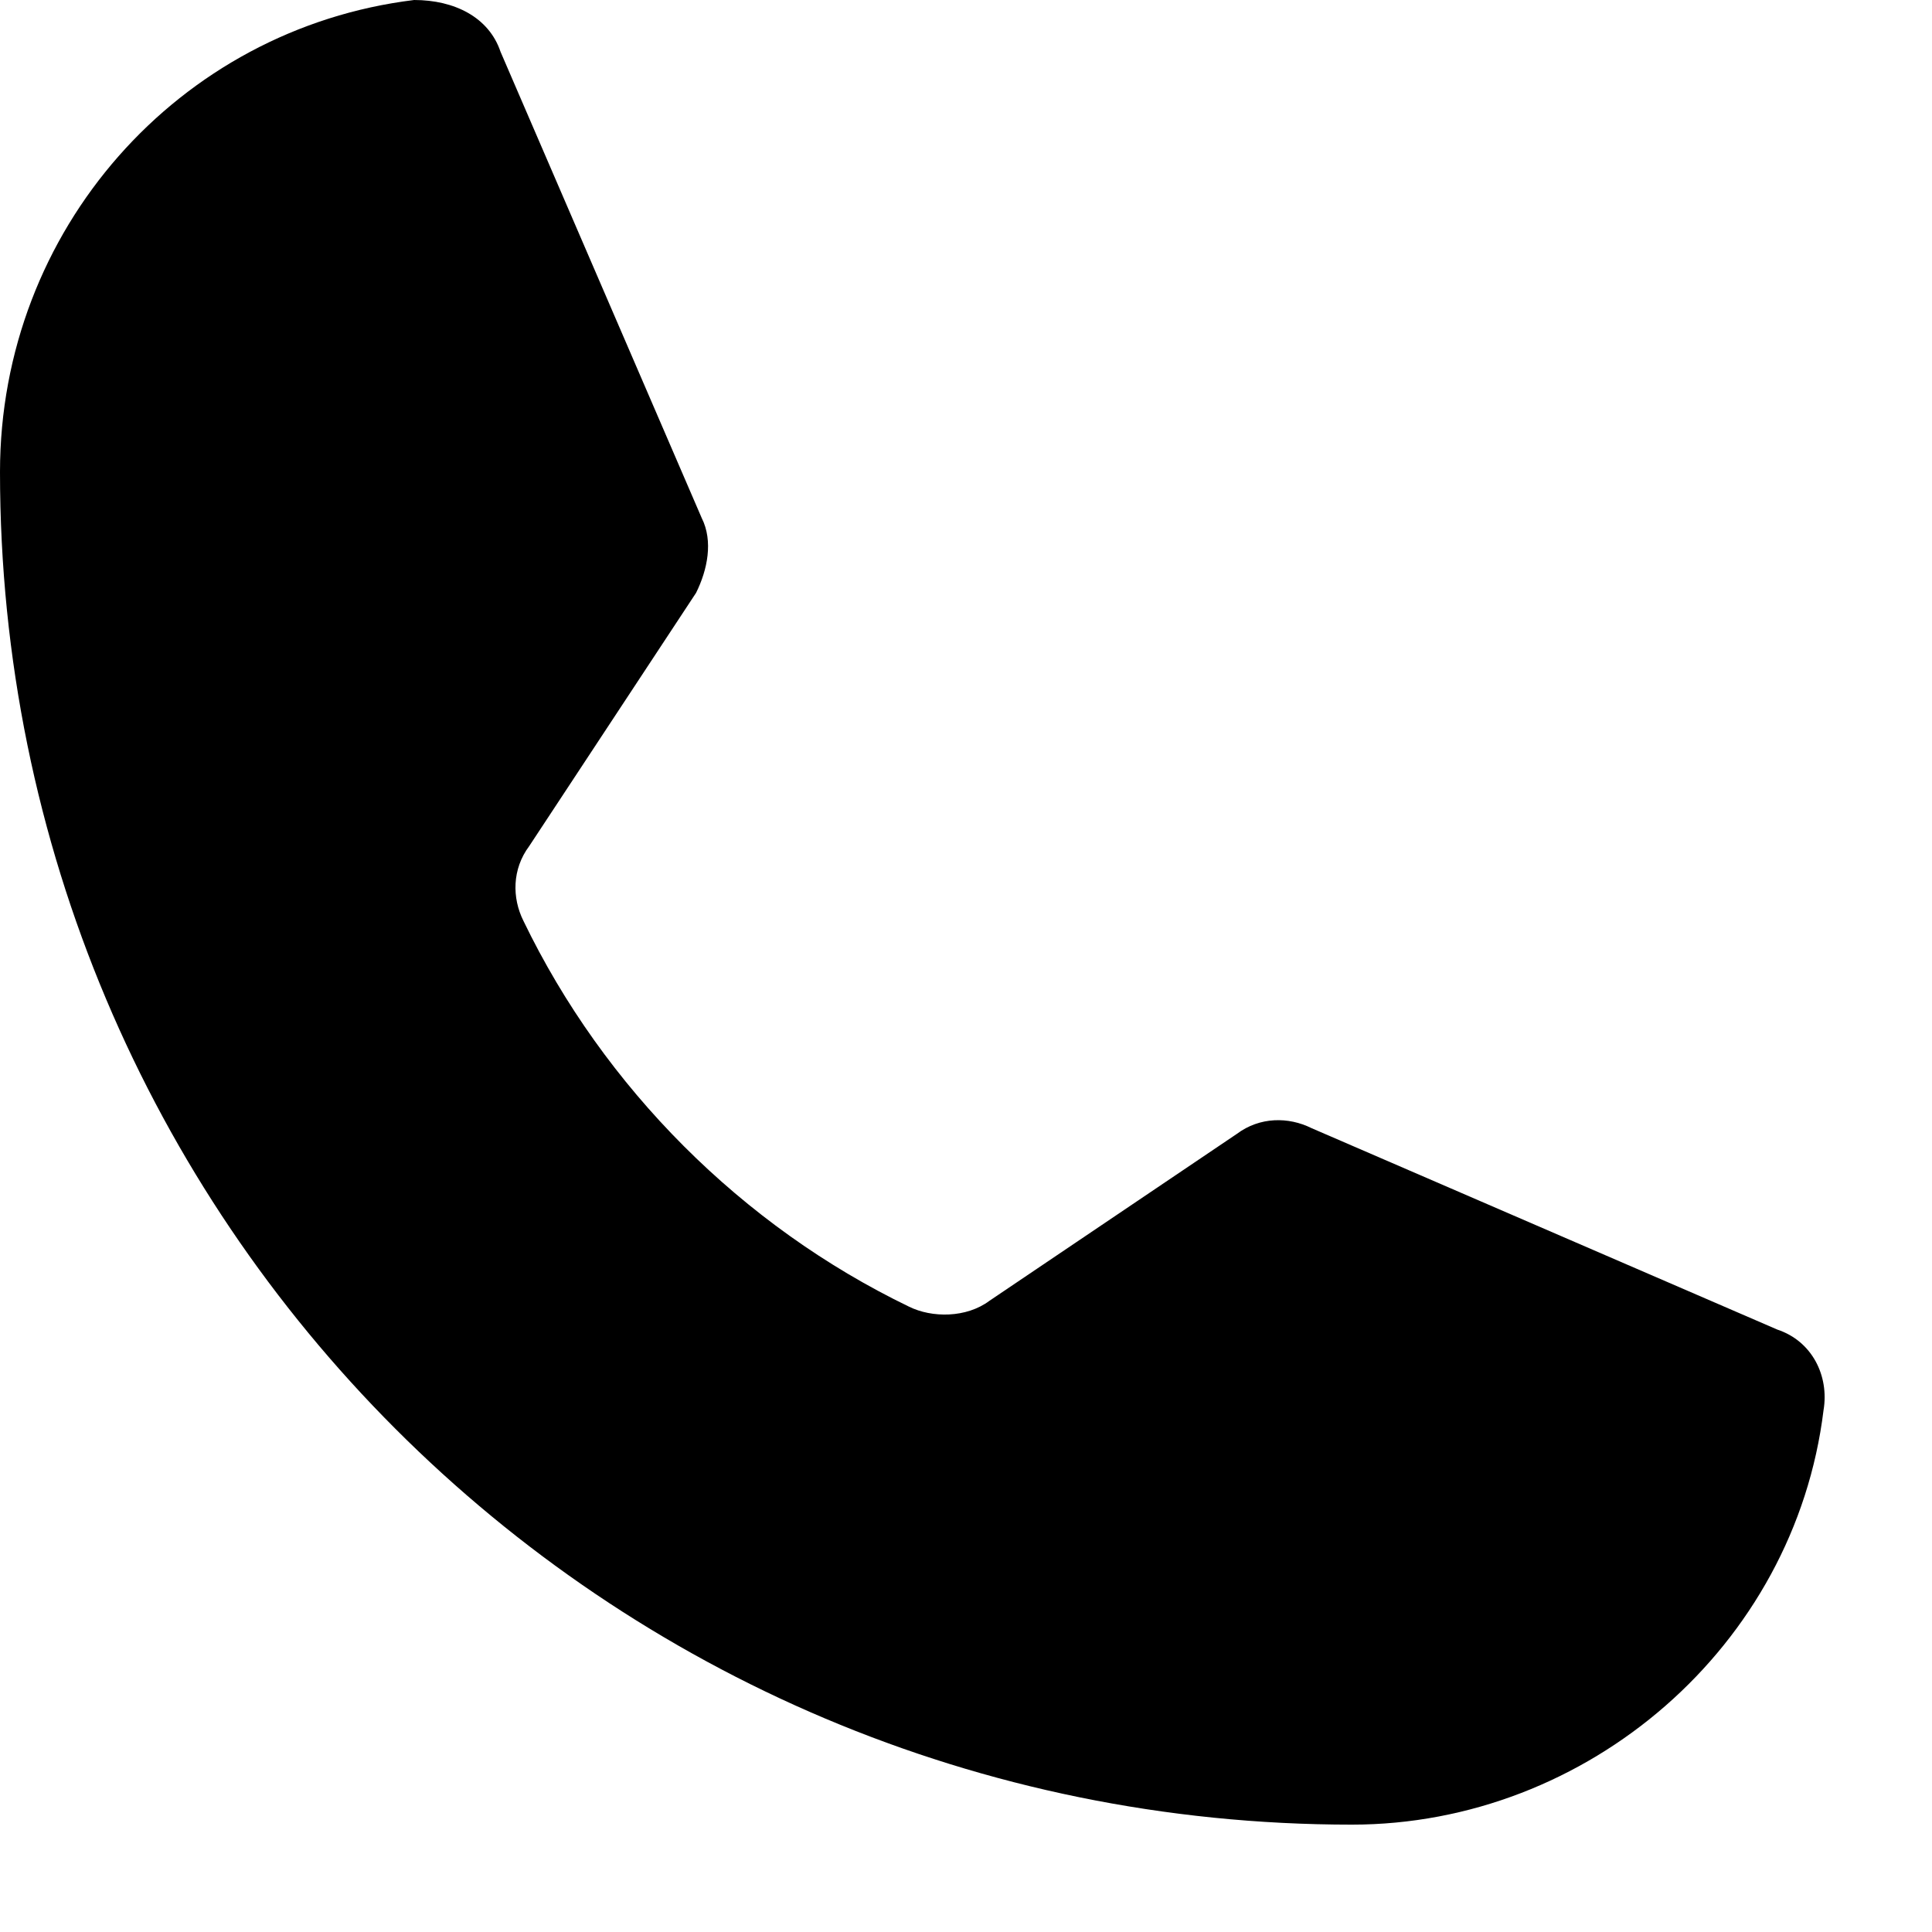 <?xml version="1.0" encoding="UTF-8"?> <svg xmlns="http://www.w3.org/2000/svg" width="14" height="14" viewBox="0 0 14 14" fill="none"> <path d="M3.793 6.673C4.377 7.883 5.377 8.884 6.586 9.468C6.753 9.551 7.003 9.551 7.17 9.426L8.962 8.217C9.129 8.092 9.337 8.092 9.504 8.175L12.88 9.635C13.13 9.718 13.256 9.969 13.214 10.219C13.005 11.929 11.505 13.222 9.796 13.222C4.377 13.222 0 8.842 0 3.42C0 1.668 1.292 0.209 3.001 0C3.293 0 3.543 0.125 3.627 0.375L5.085 3.754C5.169 3.921 5.127 4.129 5.044 4.296L3.835 6.131C3.71 6.298 3.71 6.507 3.793 6.673Z" fill="black"></path> </svg> 